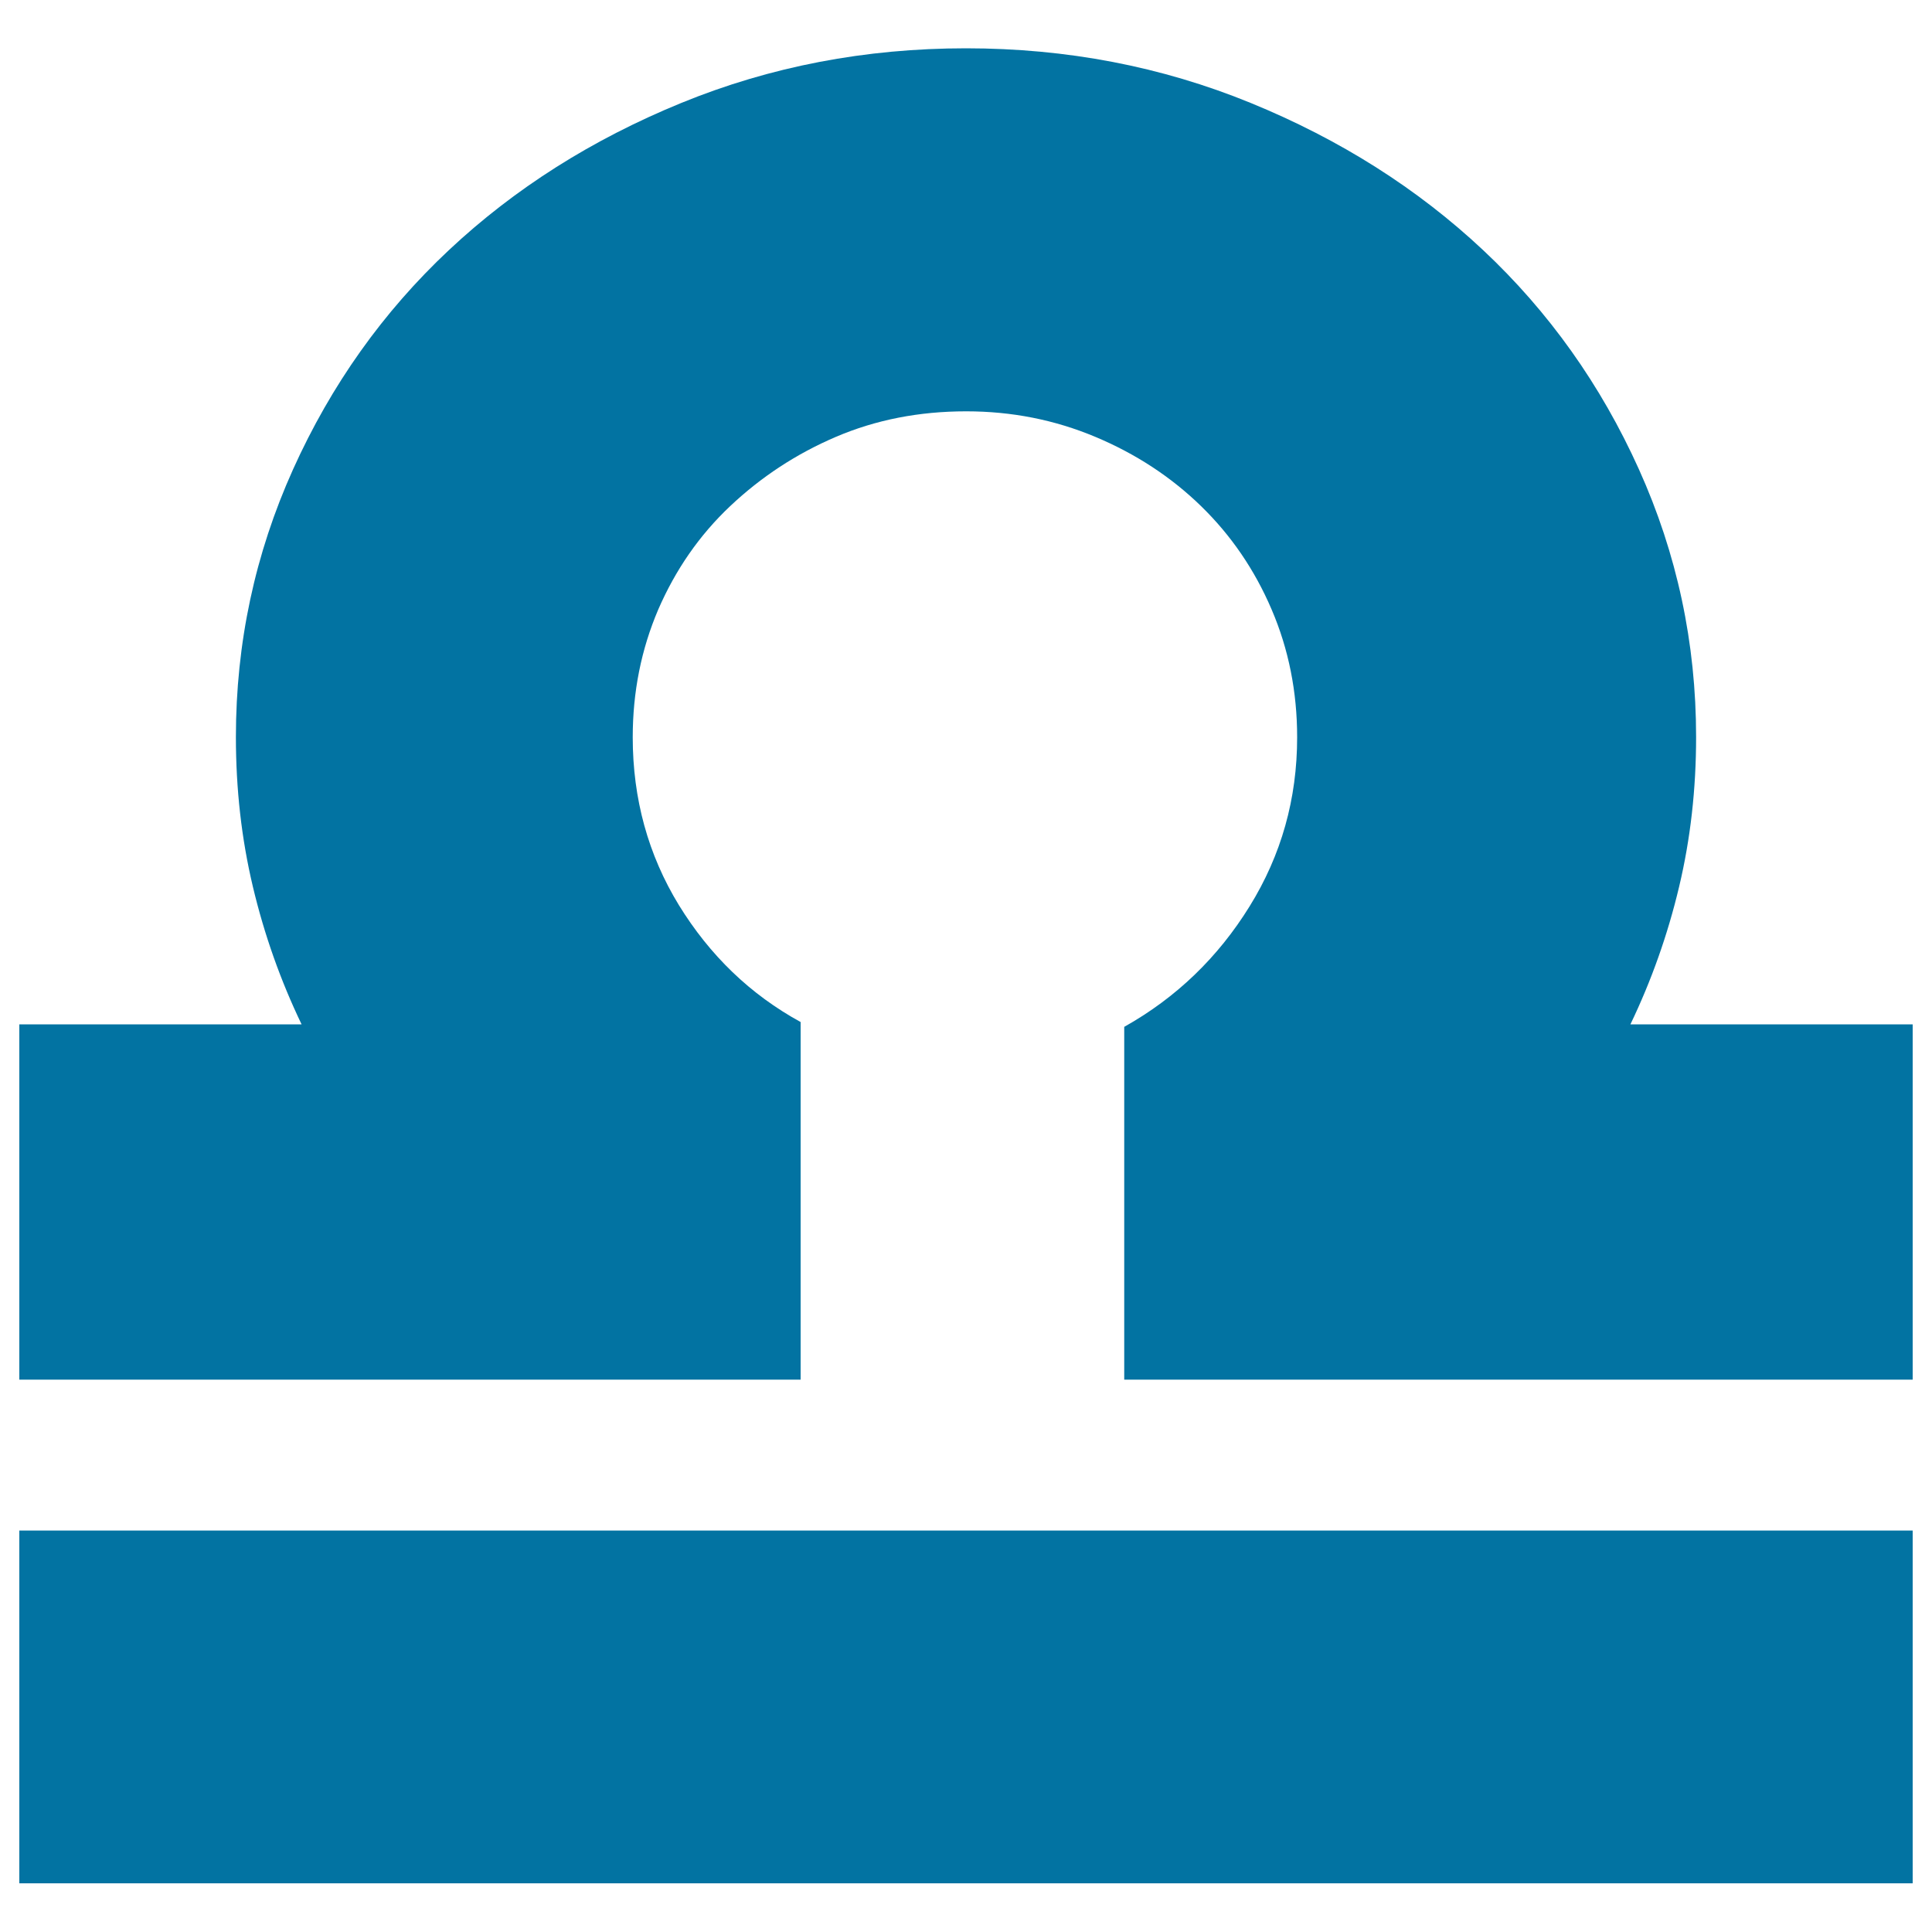 <svg xmlns="http://www.w3.org/2000/svg" viewBox="0 0 1000 1000" style="fill:#0273a2">
<title>Libra sign zodiac SVG icon</title>
<path d="M10,792.2h980v182.6H10V792.2z M581.9,643.6V531.5c26.9-15.1,48.5-35.9,64.9-62.4c16.4-26.5,24.6-55.6,24.6-87.5c0-23.5-4.4-45.6-13.2-66.1c-8.8-20.6-21-38.4-36.5-53.5c-15.5-15.1-33.8-27.1-54.8-35.9c-21-8.8-43.2-13.2-66.8-13.2c-24.4,0-46.8,4.4-67.4,13.2c-20.6,8.8-38.8,20.8-54.8,35.9c-16,15.1-28.3,33-37.2,53.5c-8.8,20.6-13.2,42.6-13.2,66.1c0,31.9,8,60.9,23.9,86.9c16,26,36.9,46.2,63,60.5v114.6v70.5H10V530.2h146.1c-10.9-22.7-19.3-46.4-25.2-71.2c-5.9-24.8-8.8-50.6-8.8-77.5c0-48.7,9.9-94.9,29.6-138.6c19.7-43.7,46.6-81.5,80.6-113.4c34-31.9,74.1-57.3,120.3-76.2c46.2-18.9,95.3-28.3,147.4-28.3c52.1,0,101.2,9.4,147.4,28.3c46.2,18.9,86.3,44.3,120.3,76.2c34,31.9,60.9,69.7,80.6,113.4c19.7,43.7,29.6,89.9,29.6,138.6c0,26.9-2.9,52.7-8.8,77.5c-5.9,24.8-14.3,48.5-25.2,71.2H990v183.9H581.9V643.6L581.9,643.6z"/>
</svg>